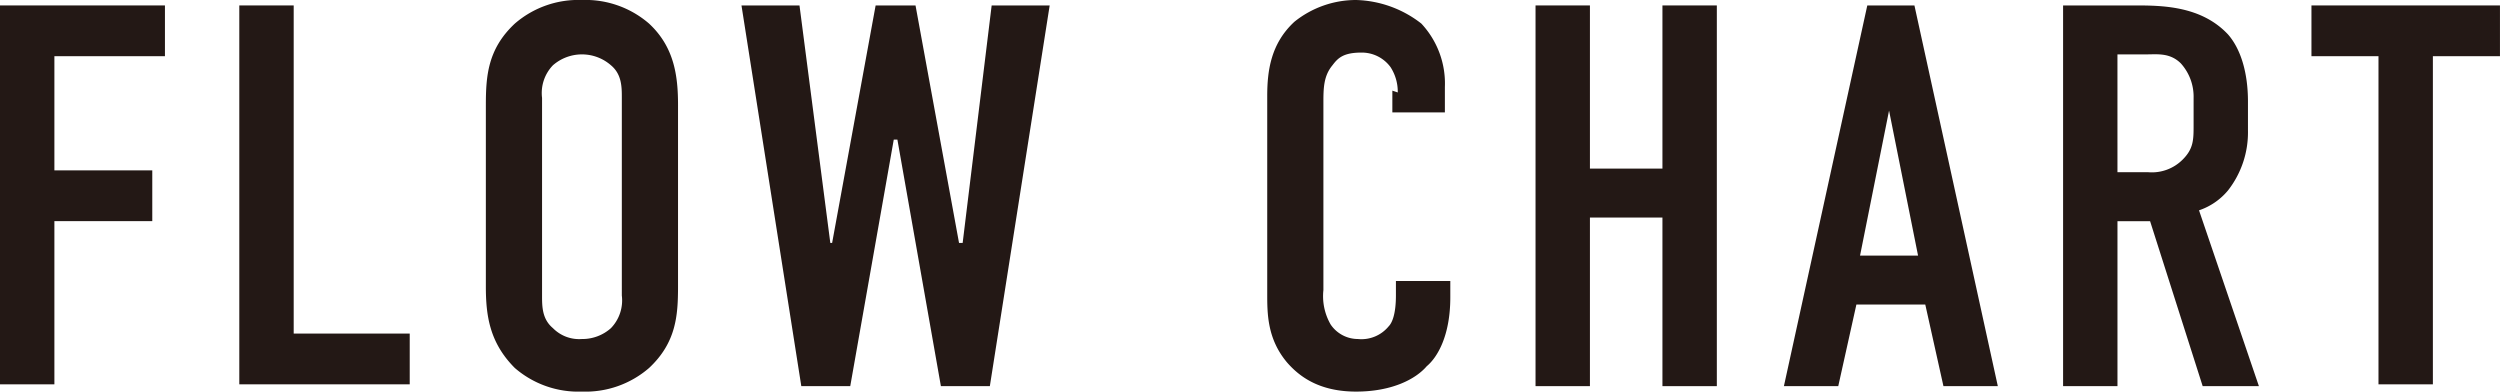 <svg id="parts_012" xmlns="http://www.w3.org/2000/svg" width="307.686" height="48.194" viewBox="0 0 307.686 48.194">
  <path id="パス_820" data-name="パス 820" d="M0,.3H20.3V6.547H6.694V20.6H18.742v6.247H6.694V46.933H0Z" transform="translate(0 0.369)" fill="#231815"/>
  <path id="パス_821" data-name="パス 821" d="M19.894.3V40.685h14.28v6.247H13.2V.3Z" transform="translate(16.252 0.369)" fill="#231815"/>
  <path id="パス_822" data-name="パス 822" d="M26.8,12.941c0-3.57.223-6.917,3.57-10.041A11.943,11.943,0,0,1,38.625,0a11.943,11.943,0,0,1,8.256,2.9c3.124,2.9,3.57,6.471,3.57,10.041V35.253c0,3.57-.223,6.917-3.57,10.041a11.943,11.943,0,0,1-8.256,2.9,11.943,11.943,0,0,1-8.256-2.9c-3.124-3.124-3.57-6.471-3.57-10.041V12.941Zm16.734-.892c0-1.339,0-2.9-1.339-4.016a5.429,5.429,0,0,0-7.14,0,4.918,4.918,0,0,0-1.339,4.016v24.32c0,1.339,0,2.9,1.339,4.016a4.521,4.521,0,0,0,3.57,1.339,5.263,5.263,0,0,0,3.57-1.339,4.918,4.918,0,0,0,1.339-4.016Z" transform="translate(32.997)" fill="#231815"/>
  <path id="パス_823" data-name="パス 823" d="M48.04.3l3.793,29.229h.223L57.411.3H62.32l5.355,29.229h.446L71.691.3h7.14L71.468,47.156H65.443L60.089,16.811h-.446L54.287,47.156H48.263L40.9.3h7.14Z" transform="translate(50.357 0.369)" fill="#231815"/>
  <path id="パス_824" data-name="パス 824" d="M85.965,11.379a5.577,5.577,0,0,0-.892-3.124A4.385,4.385,0,0,0,81.5,6.471c-2.231,0-2.9.669-3.57,1.562-1.116,1.339-1.116,2.9-1.116,4.686V35.7a6.977,6.977,0,0,0,.893,4.239,4.056,4.056,0,0,0,3.347,1.785,4.328,4.328,0,0,0,3.793-1.562c.446-.446.892-1.562.892-3.793V34.584h6.694v2.008c0,4.686-1.562,7.363-2.9,8.479-1.339,1.562-4.239,3.124-8.7,3.124s-6.917-1.785-8.479-3.57C69.9,41.724,69.9,38.6,69.9,36.146V11.825c0-3.124.446-6.471,3.347-9.148A12.118,12.118,0,0,1,80.833,0a13.621,13.621,0,0,1,8.032,2.9,10.794,10.794,0,0,1,2.9,7.809v3.124H85.3V11.156Z" transform="translate(86.063)" fill="#231815"/>
  <path id="パス_825" data-name="パス 825" d="M91.394.3V20.381h8.925V.3h6.694V47.156h-6.694V26.405H91.394v20.75H84.7V.3Z" transform="translate(104.285 0.369)" fill="#231815"/>
  <path id="パス_826" data-name="パス 826" d="M118.035,47.156,115.8,37.115h-8.479l-2.231,10.041H98.4L108.664.3h5.8l10.264,46.856Zm-6.694-33.915-3.57,17.85h7.14l-3.57-17.85Z" transform="translate(121.153 0.369)" fill="#231815"/>
  <path id="パス_827" data-name="パス 827" d="M122.5.3c3.347,0,8.255,0,11.6,3.57,1.562,1.785,2.454,4.686,2.454,8.256V15.7a11.6,11.6,0,0,1-2.454,7.363,7.928,7.928,0,0,1-3.57,2.454L137.9,47.156H130.98l-6.471-20.3h-4.016v20.3H113.8V.3Zm-2.008,20.527h3.793a5.345,5.345,0,0,0,4.239-1.562c1.339-1.339,1.339-2.454,1.339-4.239V11.679A6.109,6.109,0,0,0,128.3,7.44c-1.339-1.339-2.9-1.116-4.239-1.116h-3.57Z" transform="translate(140.113 0.369)" fill="#231815"/>
  <path id="パス_828" data-name="パス 828" d="M150.7.3V6.547h-8.256V46.933h-6.694V6.547H127.5V.3Z" transform="translate(156.981 0.369)" fill="#231815"/>
</svg>
